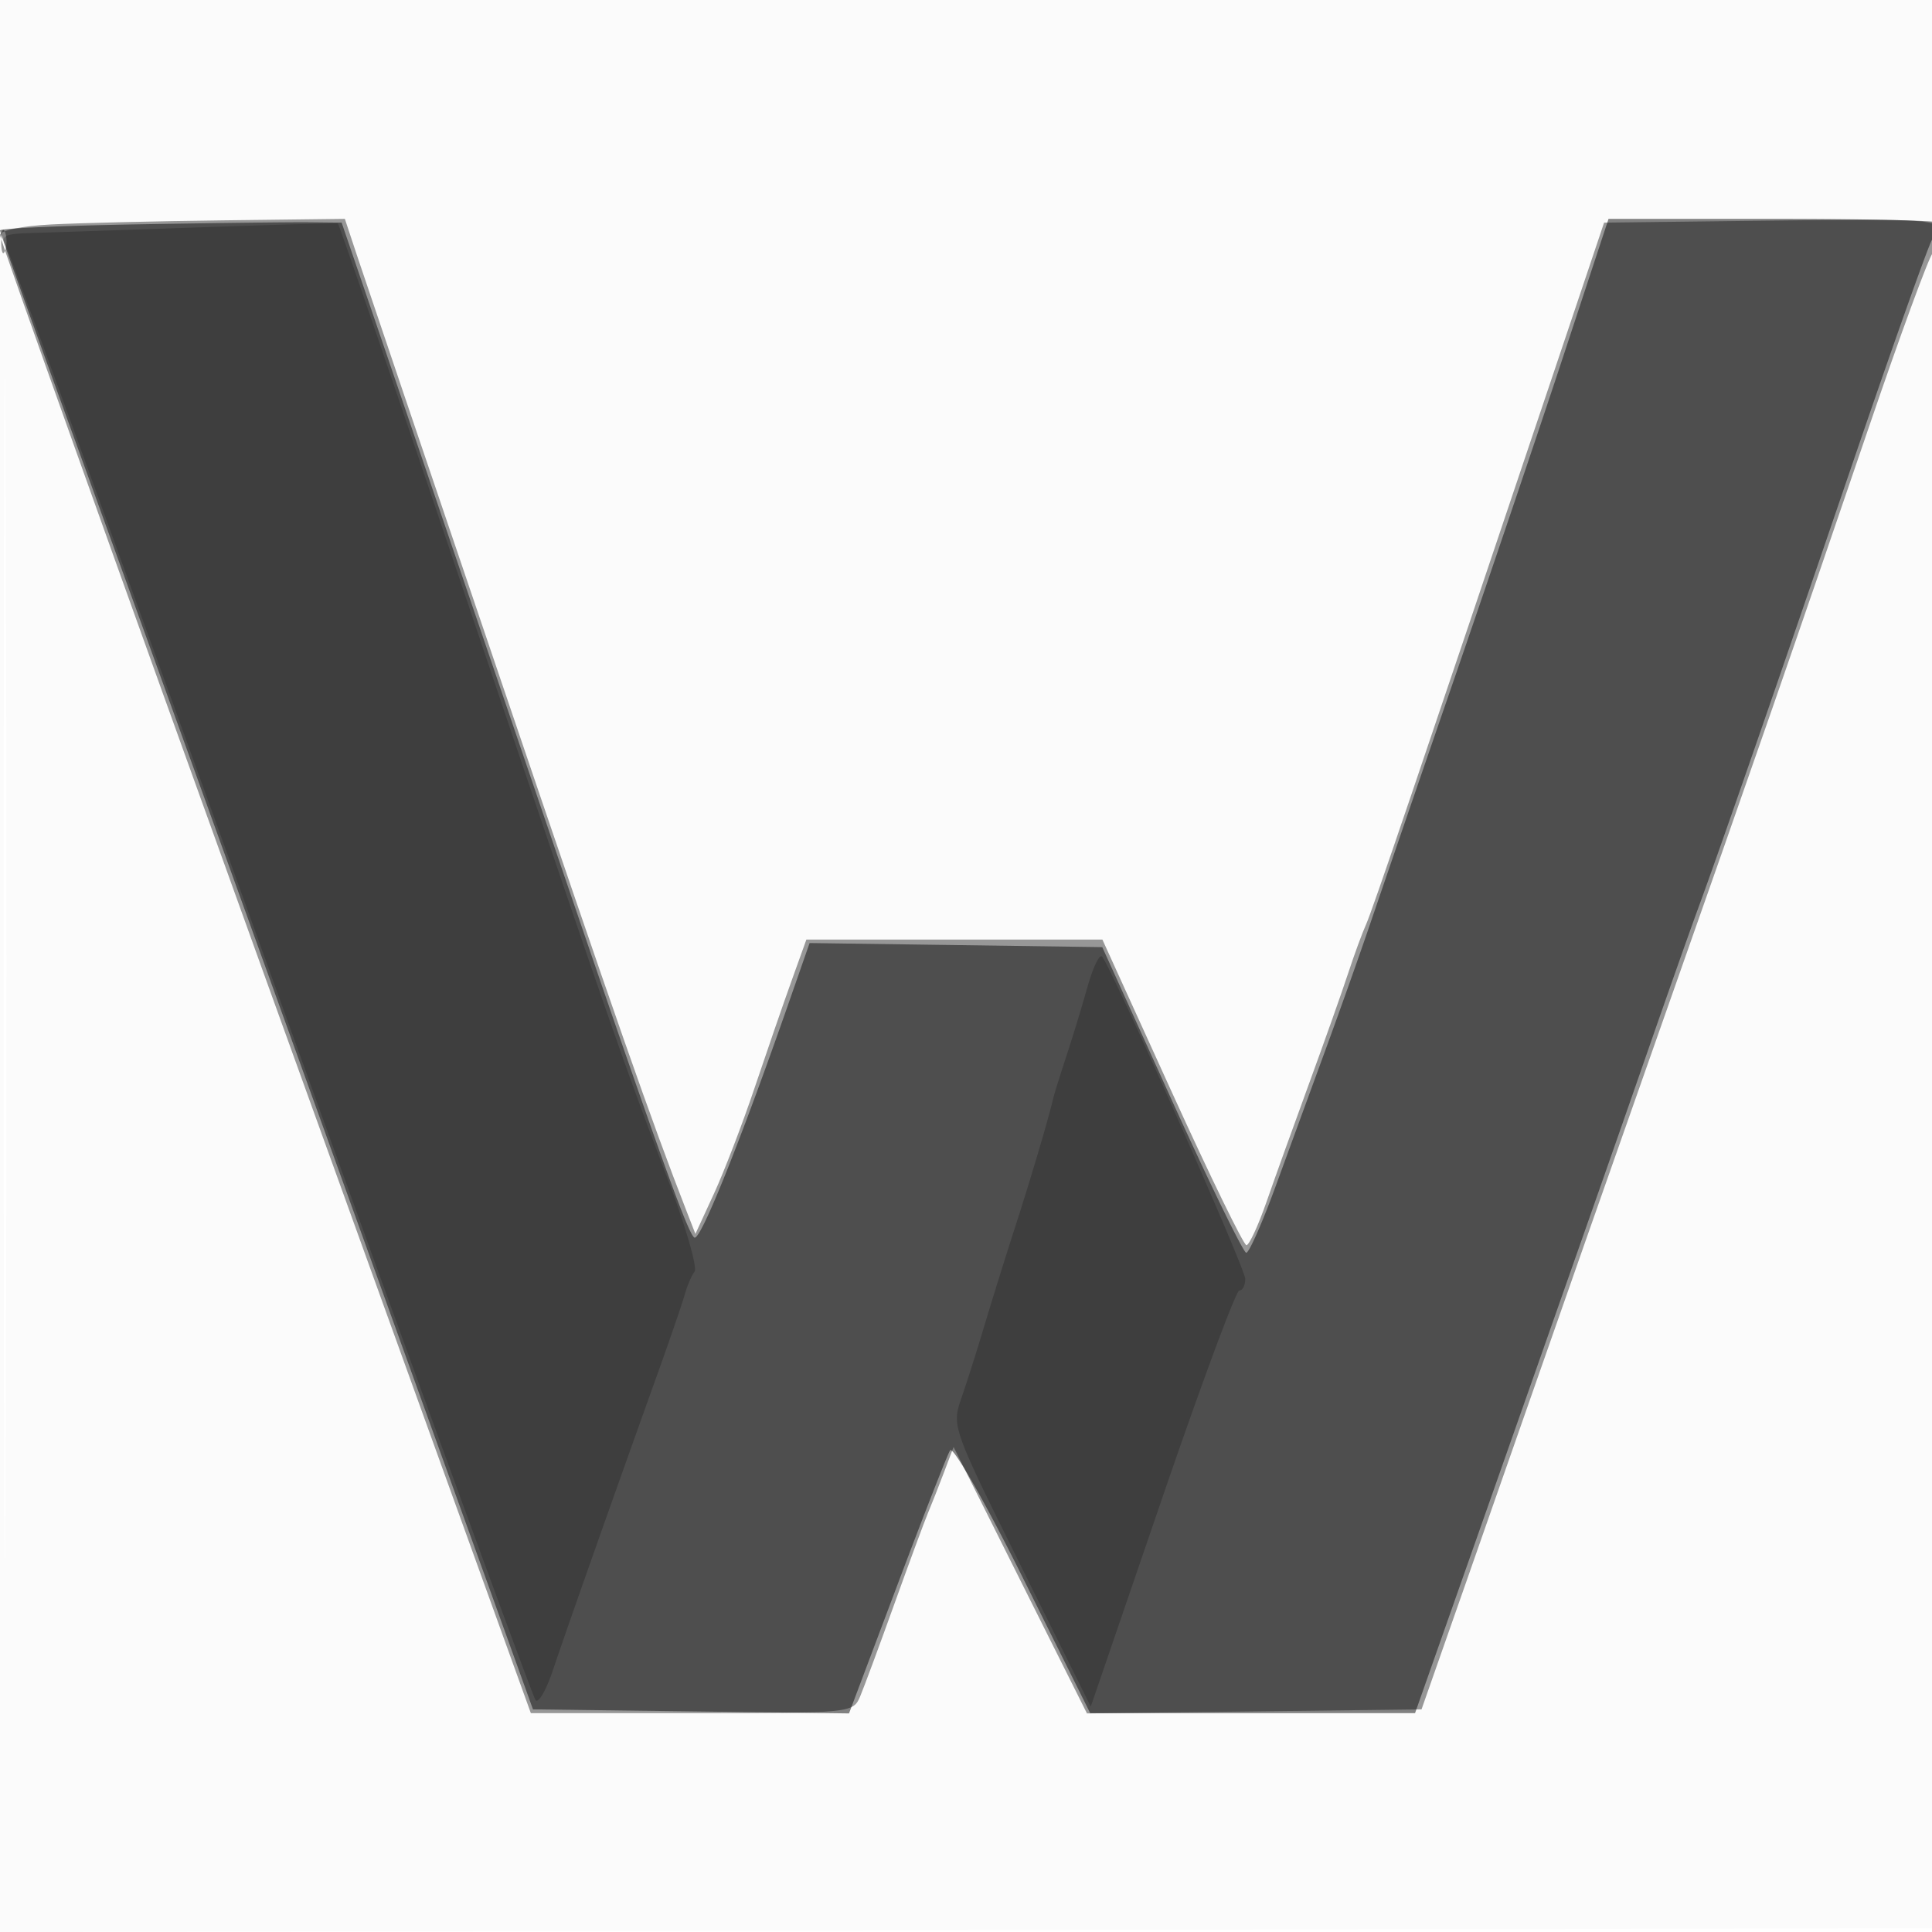 <svg xmlns="http://www.w3.org/2000/svg" width="256" height="256"><path fill-opacity=".016" fill-rule="evenodd" d="M0 128.004v128.004l128.25-.254 128.25-.254.254-127.75L257.008 0H0v128.004m.485.496c0 70.4.119 99.053.265 63.672.146-35.38.146-92.98 0-128C.604 29.153.485 58.1.485 128.5"/><path fill-opacity=".402" fill-rule="evenodd" d="M6.75 29.742c-3.853.199-6.75.803-6.75 1.406 0 .581 15.826 44.885 35.17 98.454L70.34 227h21.351c21.196 0 21.359-.016 22.297-2.25.519-1.238 2.559-6.75 4.533-12.25 1.974-5.5 3.969-10.9 4.433-12 .464-1.1 1.419-3.523 2.122-5.385l1.278-3.385 8.838 17.654 8.838 17.654 22.166-.269 22.165-.269 5.787-16.5c3.183-9.075 7.589-21.675 9.793-28 2.203-6.325 9.231-26.35 15.617-44.5 13.627-38.727 18.001-51.331 28.113-81 4.124-12.1 7.91-22.428 8.414-22.95.503-.523.915-1.769.915-2.769 0-1.712-1.305-1.803-22.224-1.55l-22.225.269-6.555 19.5c-18.131 53.937-24.161 71.675-24.989 73.5-.498 1.1-1.571 4.025-2.383 6.5-.813 2.475-3.125 9-5.138 14.5-2.014 5.5-4.563 12.588-5.665 15.75-1.103 3.162-2.301 5.747-2.663 5.744-.362-.003-4.803-9.115-9.87-20.25l-9.212-20.244h-39.229l-1.975 5.5c-1.086 3.025-3.281 9.385-4.88 14.134-1.598 4.749-4.017 11.049-5.375 14l-2.47 5.366-1.167-3c-4.68-12.023-9.279-25.171-24.66-70.5-9.611-28.325-18.184-53.638-19.049-56.25L45.696 29l-16.098.196c-8.854.108-19.135.353-22.848.546M.158 32c0 1.375.227 1.938.504 1.25.278-.687.278-1.812 0-2.5-.277-.687-.504-.125-.504 1.25"/><path fill-opacity=".487" fill-rule="evenodd" d="M18.25 29.726C8.212 29.902 0 30.264 0 30.531c0 .268 4.458 12.745 9.906 27.728C15.355 73.241 31.245 117.225 45.218 156l25.405 70.5 20.939.268 20.938.269 6.356-16.88c3.495-9.285 6.663-17.378 7.038-17.986.376-.608 4.706 6.98 9.622 16.862l8.94 17.967h43.045l6.783-19.25c14.338-40.697 19.611-55.709 24.144-68.75 2.582-7.425 5.522-15.75 6.534-18.5 2.941-7.992 10.186-28.868 20.477-59 5.259-15.4 10.012-28.781 10.562-29.736.549-.955.999-1.968.999-2.25 0-.283-9.869-.514-21.931-.514h-21.93l-6.01 18.25c-3.305 10.038-9.885 29.5-14.621 43.25a12109.9 12109.9 0 0 0-10.985 32c-1.306 3.85-3.938 11.275-5.848 16.5a43494.53 43494.53 0 0 0-6.669 18.25c-1.757 4.812-3.5 8.75-3.872 8.75-.372 0-4.817-9.113-9.877-20.25l-9.201-20.25-19.391-.271-19.391-.27-2.71 7.77c-6.382 18.298-11.572 31.274-12.506 31.267-.778-.006-5.059-12.021-21.735-60.996-7.959-23.375-16.852-49.475-19.762-58L45.27 29.5l-4.385-.046c-2.412-.025-12.597.097-22.635.272"/><path fill-opacity=".208" fill-rule="evenodd" d="M26.5 30.125c-9.9.344-19.928.682-22.285.75-3.749.109-4.17.344-3.363 1.875.508.962 16.334 44.5 35.17 96.75 18.837 52.25 34.564 95.354 34.949 95.786.386.433 1.421-1.367 2.3-4 1.654-4.952 8.057-23.09 13.691-38.786 1.777-4.95 3.478-9.9 3.779-11 .301-1.1.881-2.45 1.288-3 .407-.55-1.226-6.165-3.629-12.478-5.97-15.686-7.946-21.381-26.859-77.419-9.076-26.894-16.624-48.944-16.772-49-.148-.057-8.369.178-18.269.522m117.599 100.639a260.693 260.693 0 0 1-2.815 9.236c-.816 2.475-1.589 4.95-1.716 5.5-.621 2.684-2.997 10.716-5.029 17-1.245 3.85-3.069 9.7-4.054 13-.984 3.3-2.376 7.687-3.093 9.749-1.29 3.714-1.214 3.929 7.918 22.317l9.22 18.568 9.447-27.567c5.196-15.162 9.802-27.567 10.235-27.567.433 0 .788-.692.788-1.537 0-1.422-17.599-41.047-18.964-42.699-.334-.405-1.206 1.395-1.937 4"/></svg>